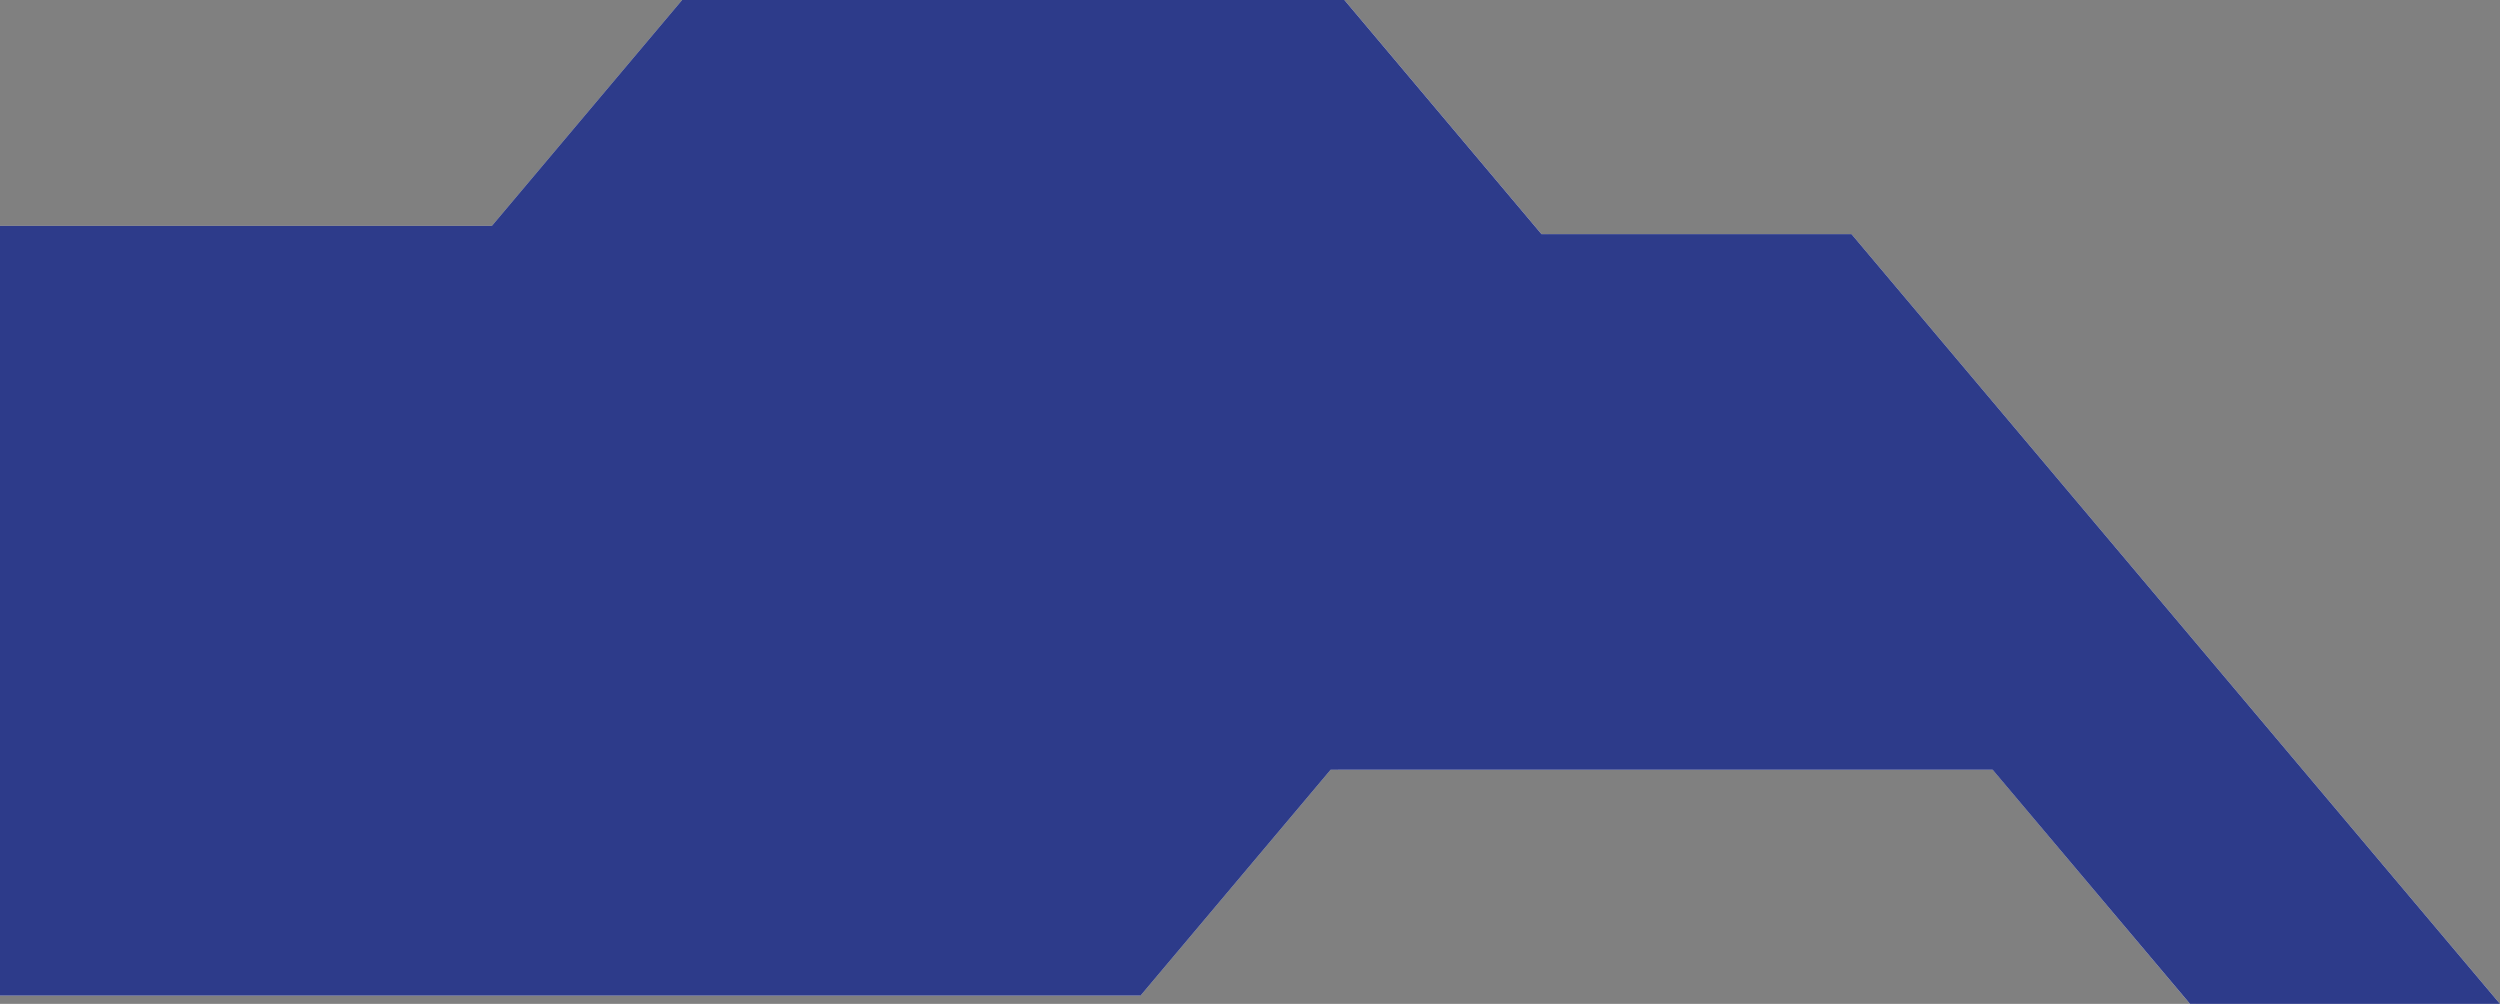<svg xmlns="http://www.w3.org/2000/svg" xmlns:xlink="http://www.w3.org/1999/xlink" viewBox="0 0 200 80.31"><rect x="0" y="0" width="200" height="80.31" fill="#808080" stroke="none"/><defs><style>.cls-1{clip-path:url(#clippath);}.cls-2{fill:none;}.cls-2,.cls-3,.cls-4,.cls-5,.cls-6{stroke-width:0px;}.cls-7{mix-blend-mode:multiply;}.cls-8{clip-path:url(#clippath-1);}.cls-9{isolation:isolate;}.cls-3{fill:#2d3b8a;}.cls-4{fill:#d0d4d3;}.cls-5{fill:#e5e7e6;}.cls-6{fill:#f4f2f3;}</style><clipPath id="clippath"><rect class="cls-2" x="0" y="0" width="200" height="80.31"></rect></clipPath><clipPath id="clippath-1"><rect class="cls-2" x="0" y="0" width="200" height="80.31"></rect></clipPath></defs><g class="cls-9"><g id="Layer_2"><g id="Layer_1-2"><polygon class="cls-5" points="148.12 18.73 200 80.31 175.77 80.31 123.89 18.73 148.12 18.73"></polygon><polygon class="cls-6" points="107.55 0 123.32 18.73 123.89 18.73 175.77 80.31 175.2 80.31 159.42 61.58 107.02 61.58 55.14 0 107.55 0"></polygon><polygon class="cls-4" points="54.57 0 55.14 0 107.01 61.58 106.45 61.58 91.24 79.65 39.35 18.07 54.57 0"></polygon><polygon class="cls-6" points="0 79.65 91.23 79.65 39.34 18.07 0 18.07 0 79.65"></polygon><g class="cls-7"><g class="cls-1"><g class="cls-8"><polygon class="cls-3" points="54.57 0 39.35 18.07 0 18.07 0 79.65 91.24 79.65 106.45 61.58 107.01 61.58 159.41 61.58 175.2 80.31 175.77 80.31 199.99 80.31 199.99 80.3 148.12 18.73 123.89 18.73 123.32 18.73 107.55 0 54.57 0"></polygon></g></g></g></g></g></g></svg>